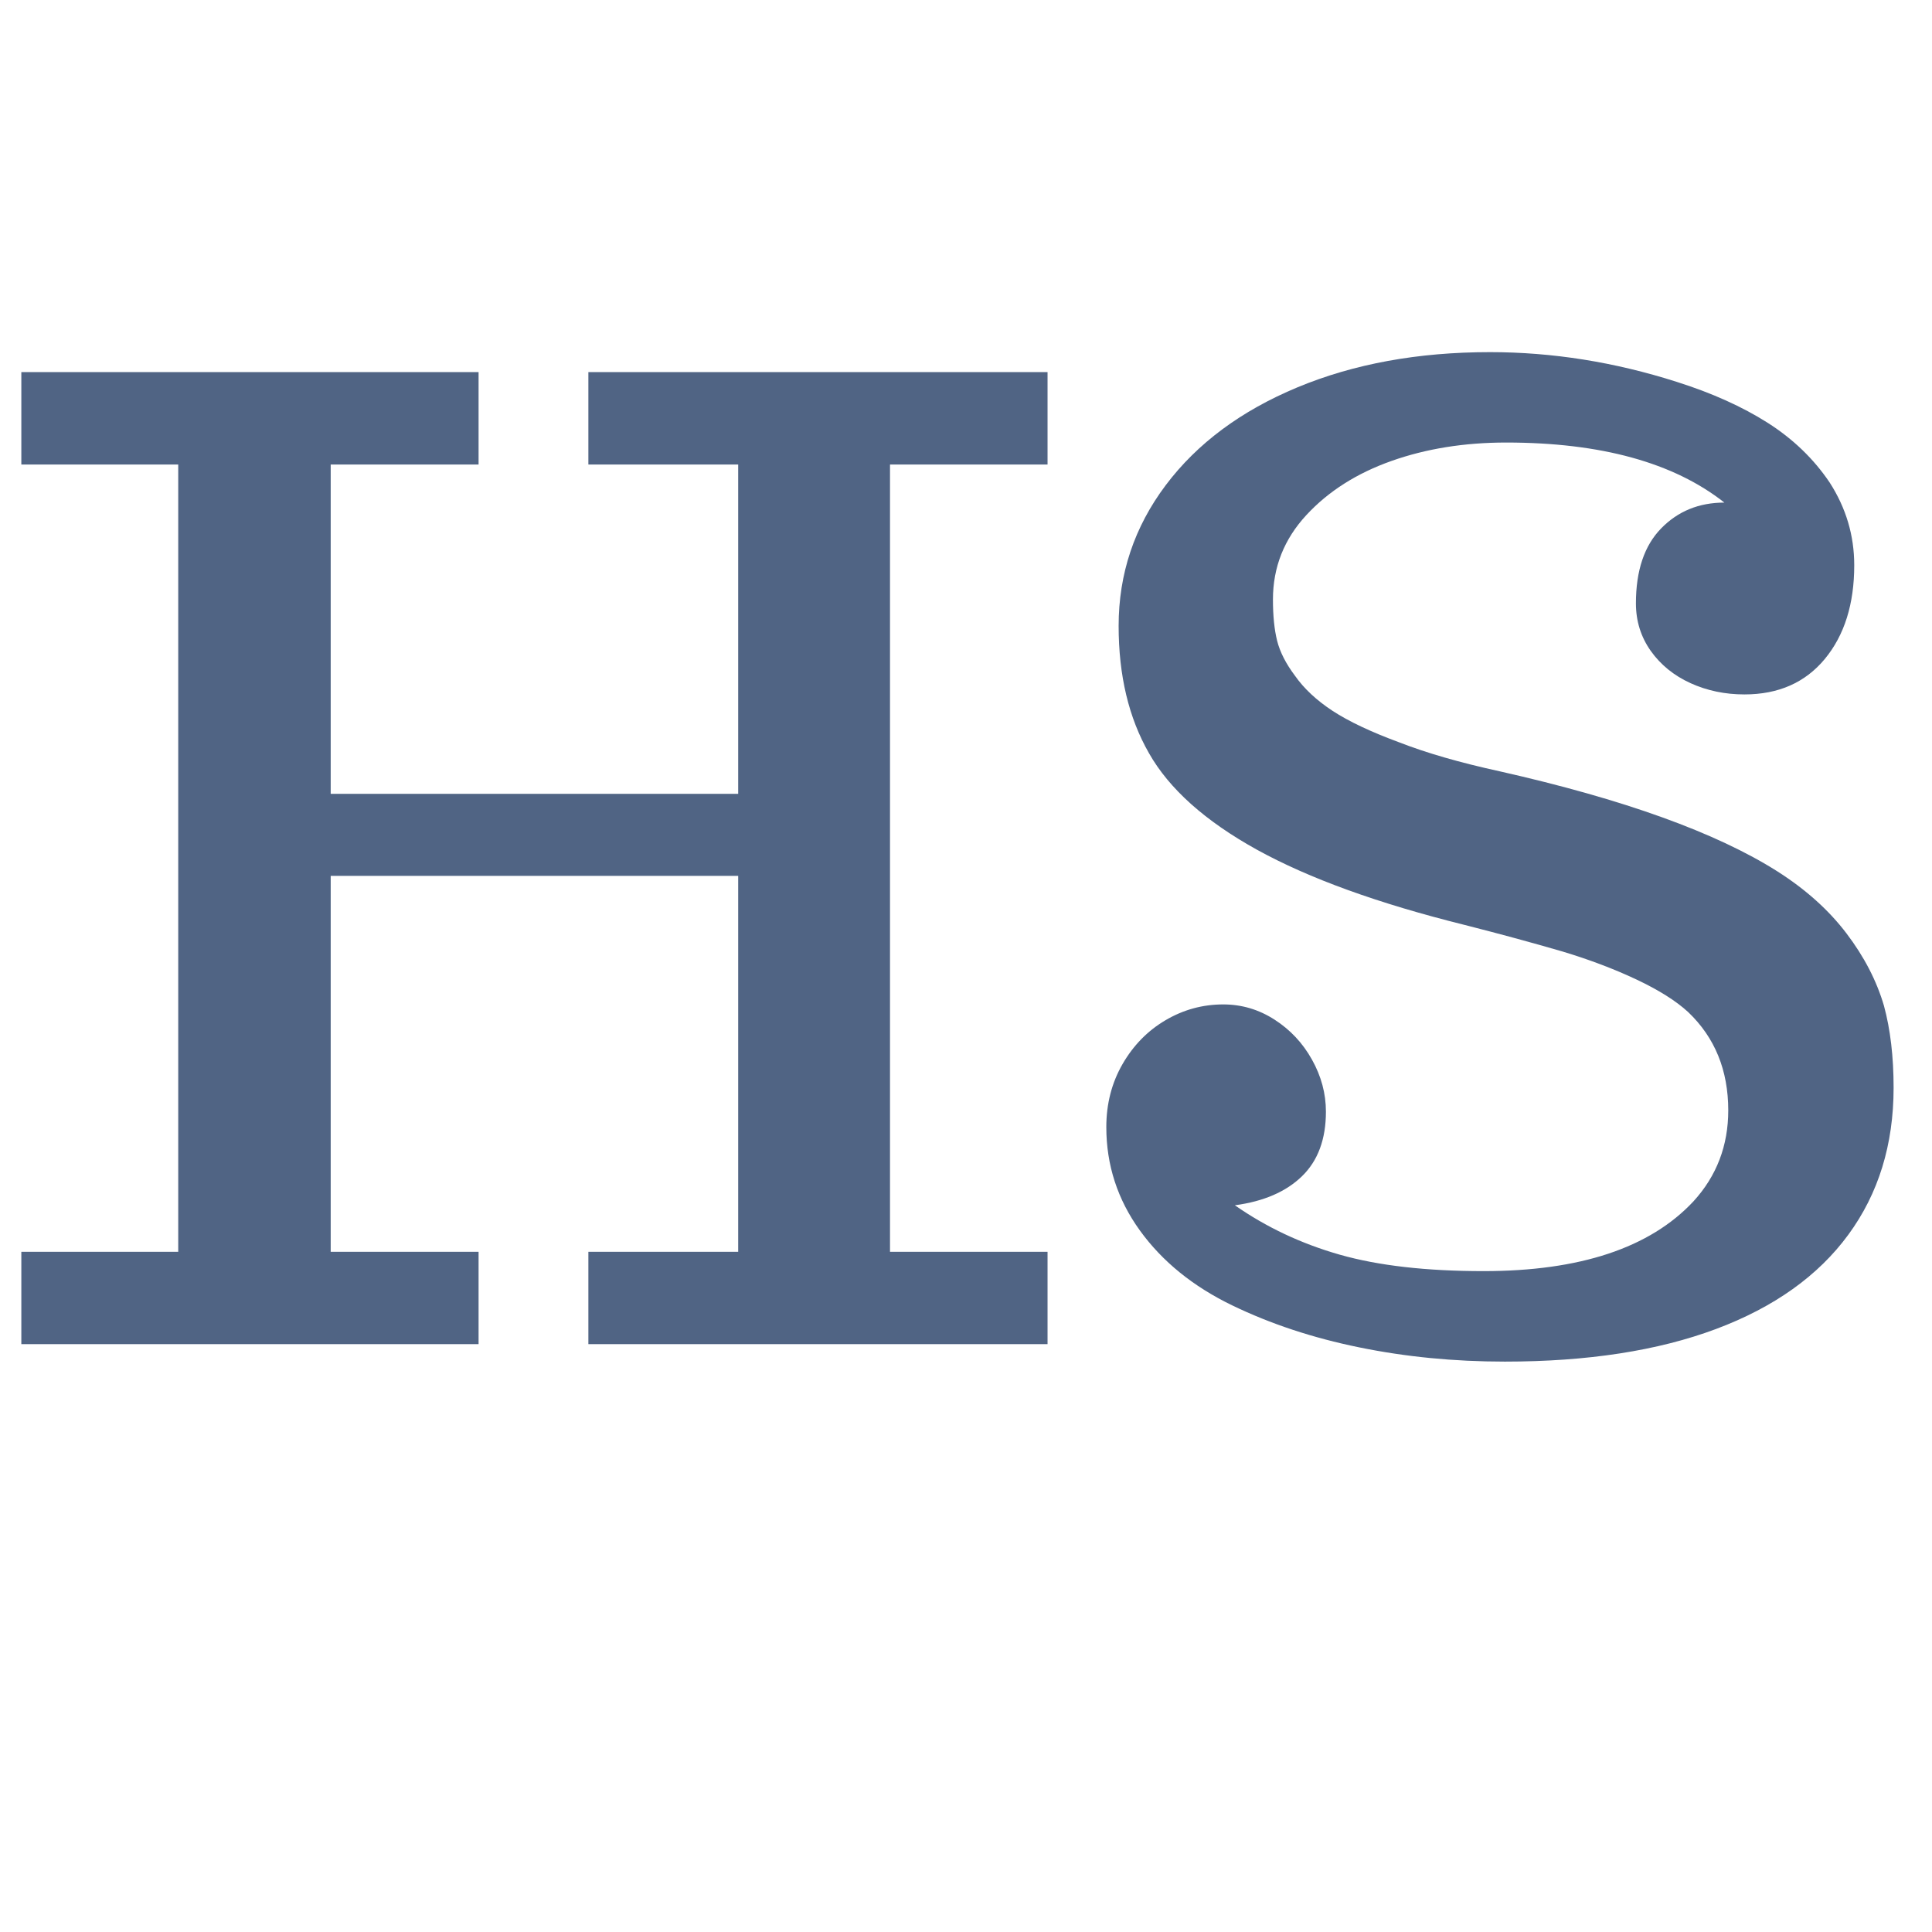<svg xmlns="http://www.w3.org/2000/svg" xmlns:xlink="http://www.w3.org/1999/xlink" width="500" zoomAndPan="magnify" viewBox="0 0 375 375" height="500" preserveAspectRatio="xMidYMid meet" version="1.2"><defs/><g id="2bf8f8c182"><g style="fill:#506484;fill-opacity:1;"><g transform="translate(0, 260.896)"><path style="stroke:none" d="M 4.141 0 L 4.141 -17.922 L 34.594 -17.922 L 34.594 -170.734 L 4.141 -170.734 L 4.141 -188.672 L 92.891 -188.672 L 92.891 -170.734 L 64.188 -170.734 L 64.188 -106.812 L 143.281 -106.812 L 143.281 -170.734 L 114.203 -170.734 L 114.203 -188.672 L 203.328 -188.672 L 203.328 -170.734 L 172.75 -170.734 L 172.75 -17.922 L 203.328 -17.922 L 203.328 0 L 114.203 0 L 114.203 -17.922 L 143.281 -17.922 L 143.281 -90.891 L 64.188 -90.891 L 64.188 -17.922 L 92.891 -17.922 L 92.891 0 Z M 4.141 0"/></g><g transform="translate(207.344, 260.896)"><path style="stroke:none" d="M 84.75 3.391 C 74.883 3.391 65.457 2.469 56.469 0.625 C 47.488 -1.207 39.281 -3.922 31.844 -7.516 C 24.238 -11.191 18.258 -16.039 13.906 -22.062 C 9.562 -28.082 7.391 -34.77 7.391 -42.125 C 7.391 -46.633 8.438 -50.707 10.531 -54.344 C 12.625 -57.977 15.398 -60.816 18.859 -62.859 C 22.328 -64.91 26.07 -65.938 30.094 -65.938 C 33.676 -65.938 36.992 -64.953 40.047 -62.984 C 43.098 -61.023 45.52 -58.438 47.312 -55.219 C 49.113 -52 50.016 -48.633 50.016 -45.125 C 50.016 -39.781 48.469 -35.602 45.375 -32.594 C 42.281 -29.582 37.938 -27.703 32.344 -26.953 C 38.445 -22.691 45.238 -19.492 52.719 -17.359 C 60.195 -15.234 69.492 -14.172 80.609 -14.172 C 99.328 -14.172 112.906 -18.68 121.344 -27.703 C 125.852 -32.629 128.109 -38.52 128.109 -45.375 C 128.109 -53.145 125.52 -59.5 120.344 -64.438 C 118 -66.602 114.656 -68.711 110.312 -70.766 C 105.969 -72.816 101.164 -74.633 95.906 -76.219 C 89.883 -77.969 83.57 -79.68 76.969 -81.359 C 60.164 -85.535 46.727 -90.398 36.656 -95.953 C 26.594 -101.516 19.598 -107.766 15.672 -114.703 C 11.742 -121.555 9.781 -129.789 9.781 -139.406 C 9.781 -149.508 12.828 -158.613 18.922 -166.719 C 25.023 -174.832 33.551 -181.164 44.5 -185.719 C 55.445 -190.27 67.898 -192.547 81.859 -192.547 C 93.973 -192.547 106.051 -190.625 118.094 -186.781 C 124.945 -184.613 130.836 -181.961 135.766 -178.828 C 140.691 -175.691 144.703 -171.828 147.797 -167.234 C 150.973 -162.297 152.562 -156.945 152.562 -151.188 C 152.562 -143.664 150.66 -137.602 146.859 -133 C 143.055 -128.406 137.852 -126.109 131.25 -126.109 C 127.488 -126.109 124 -126.836 120.781 -128.297 C 117.562 -129.766 114.988 -131.852 113.062 -134.562 C 111.145 -137.281 110.188 -140.352 110.188 -143.781 C 110.188 -150.133 111.816 -154.984 115.078 -158.328 C 118.336 -161.672 122.43 -163.344 127.359 -163.344 C 117.504 -171.113 103.383 -175 85 -175 C 76.883 -175 69.461 -173.805 62.734 -171.422 C 56.016 -169.047 50.52 -165.555 46.25 -160.953 C 41.906 -156.273 39.734 -150.801 39.734 -144.531 C 39.734 -141.363 40.004 -138.691 40.547 -136.516 C 41.098 -134.336 42.25 -132.082 44 -129.75 C 45.758 -127.238 48.203 -124.957 51.328 -122.906 C 54.461 -120.863 58.75 -118.836 64.188 -116.828 C 69.531 -114.742 76.047 -112.863 83.734 -111.188 C 107.805 -105.758 125.773 -99.285 137.641 -91.766 C 143.16 -88.254 147.633 -84.238 151.062 -79.719 C 154.488 -75.207 156.91 -70.531 158.328 -65.688 C 159.578 -61.094 160.203 -55.785 160.203 -49.766 C 160.203 -38.734 157.273 -29.227 151.422 -21.25 C 145.578 -13.27 137.016 -7.164 125.734 -2.938 C 114.453 1.281 100.789 3.391 84.75 3.391 Z M 84.75 3.391"/></g></g></g></svg>